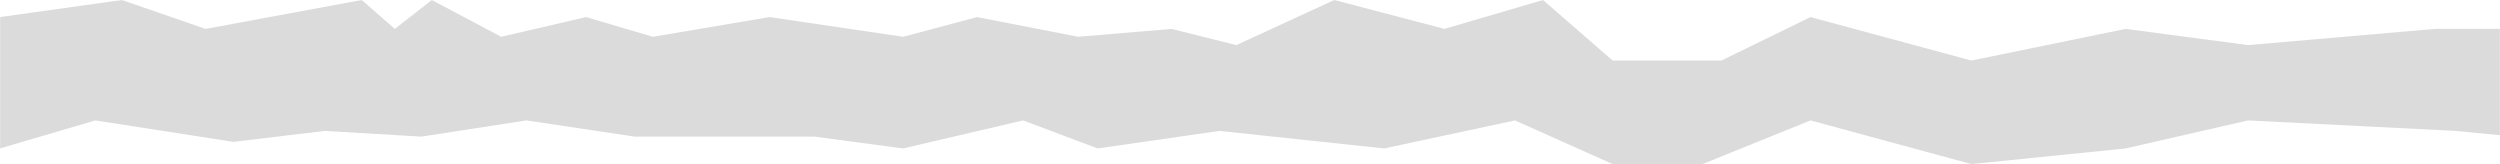 <?xml version="1.0" encoding="UTF-8"?> <svg xmlns="http://www.w3.org/2000/svg" width="1920" height="126" fill="none"> <g clip-path="url(#a)"> <mask id="b" style="mask-type:luminance" maskUnits="userSpaceOnUse" x="0" y="0" width="1920" height="126"> <path d="M1920 0H0v126h1920V0Z" fill="#fff"></path> </mask> <g mask="url(#b)"> <path d="M0 13.115 93.608 0l64.232 22.195L277.837 0l25.394 22.195L331.612 0l53.278 28.248 65.227-15.133 51.285 15.133 89.625-15.133 102.571 15.133 56.762-15.133 77.675 15.133 71.7-6.053 49.792 12.442L1024.71 0l84.65 22.195L1185 0l53.5 46.5h83.5l68.5-33.385L1514 46.5l118.5-24.305 94 12.442L1870 22.195h103L2078.5 62 2179 13.115l92.5 21.522V126l-79-21.08L2091 126l-118-17.044-87-8.407-159.5-8.071-94 21.522-118.5 12-123.5-33.522-83 33.522h-69l-75-33.522L1063.05 114l-126.469-13.451L842.973 114l-57.26-21.522L693.598 114l-68.215-9.08H487.46l-83.152-12.442-80.662 12.442-74.19-4.371-70.206 8.407L73.194 92.478 0 114V13.115Z" fill="#DBDBDB"></path> </g> </g> <defs> <clipPath id="a"> <path fill="#fff" d="M0 0h1920v126H0z"></path> </clipPath> </defs> </svg> 